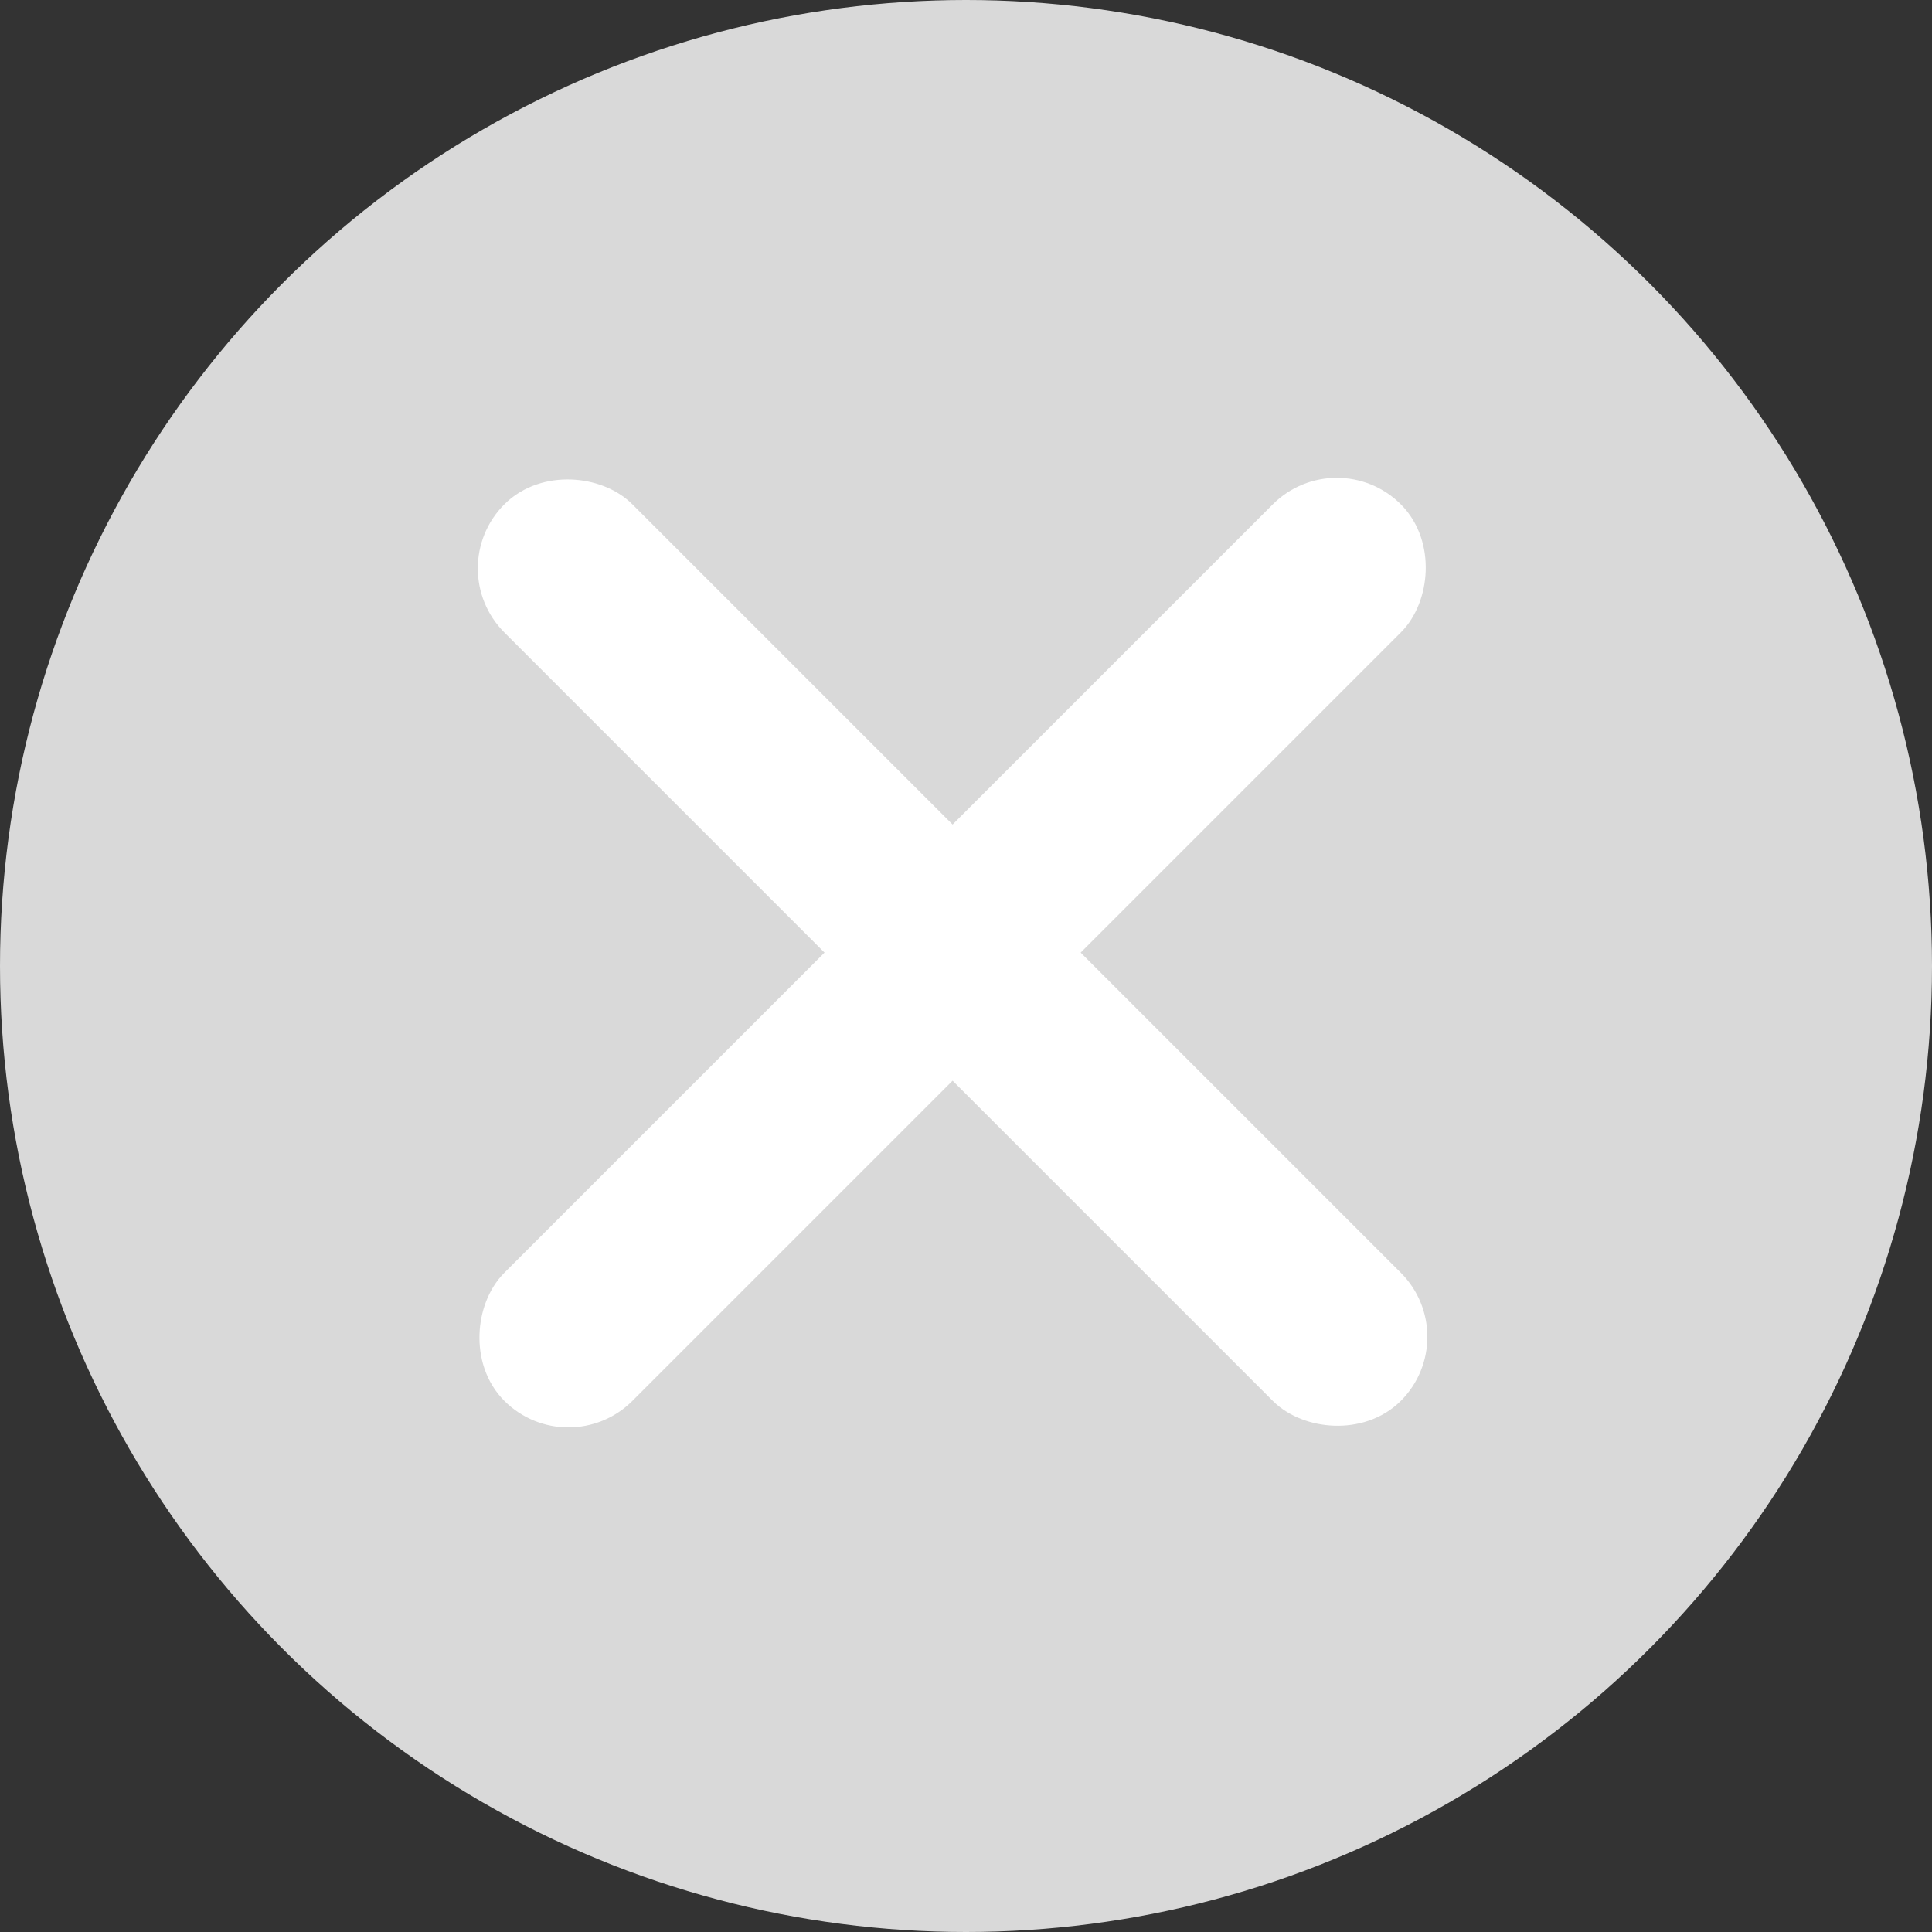 <svg width="16" height="16" viewBox="0 0 16 16" fill="none" xmlns="http://www.w3.org/2000/svg">
<rect x="0" y="0" width="16" height="16" fill="#333333" stroke="none"/>
<circle cx="8" cy="8" r="8" fill="#D9D9D9"/>
<rect x="11.071" y="4" width="1" height="10" rx="0.5" transform="rotate(45 11.071 4)" fill="white" stroke="white" stroke-width="0.5"/>
<rect x="11.778" y="11.071" width="1" height="10" rx="0.5" transform="rotate(135 11.778 11.071)" fill="white" stroke="white" stroke-width="0.5"/>
</svg>

